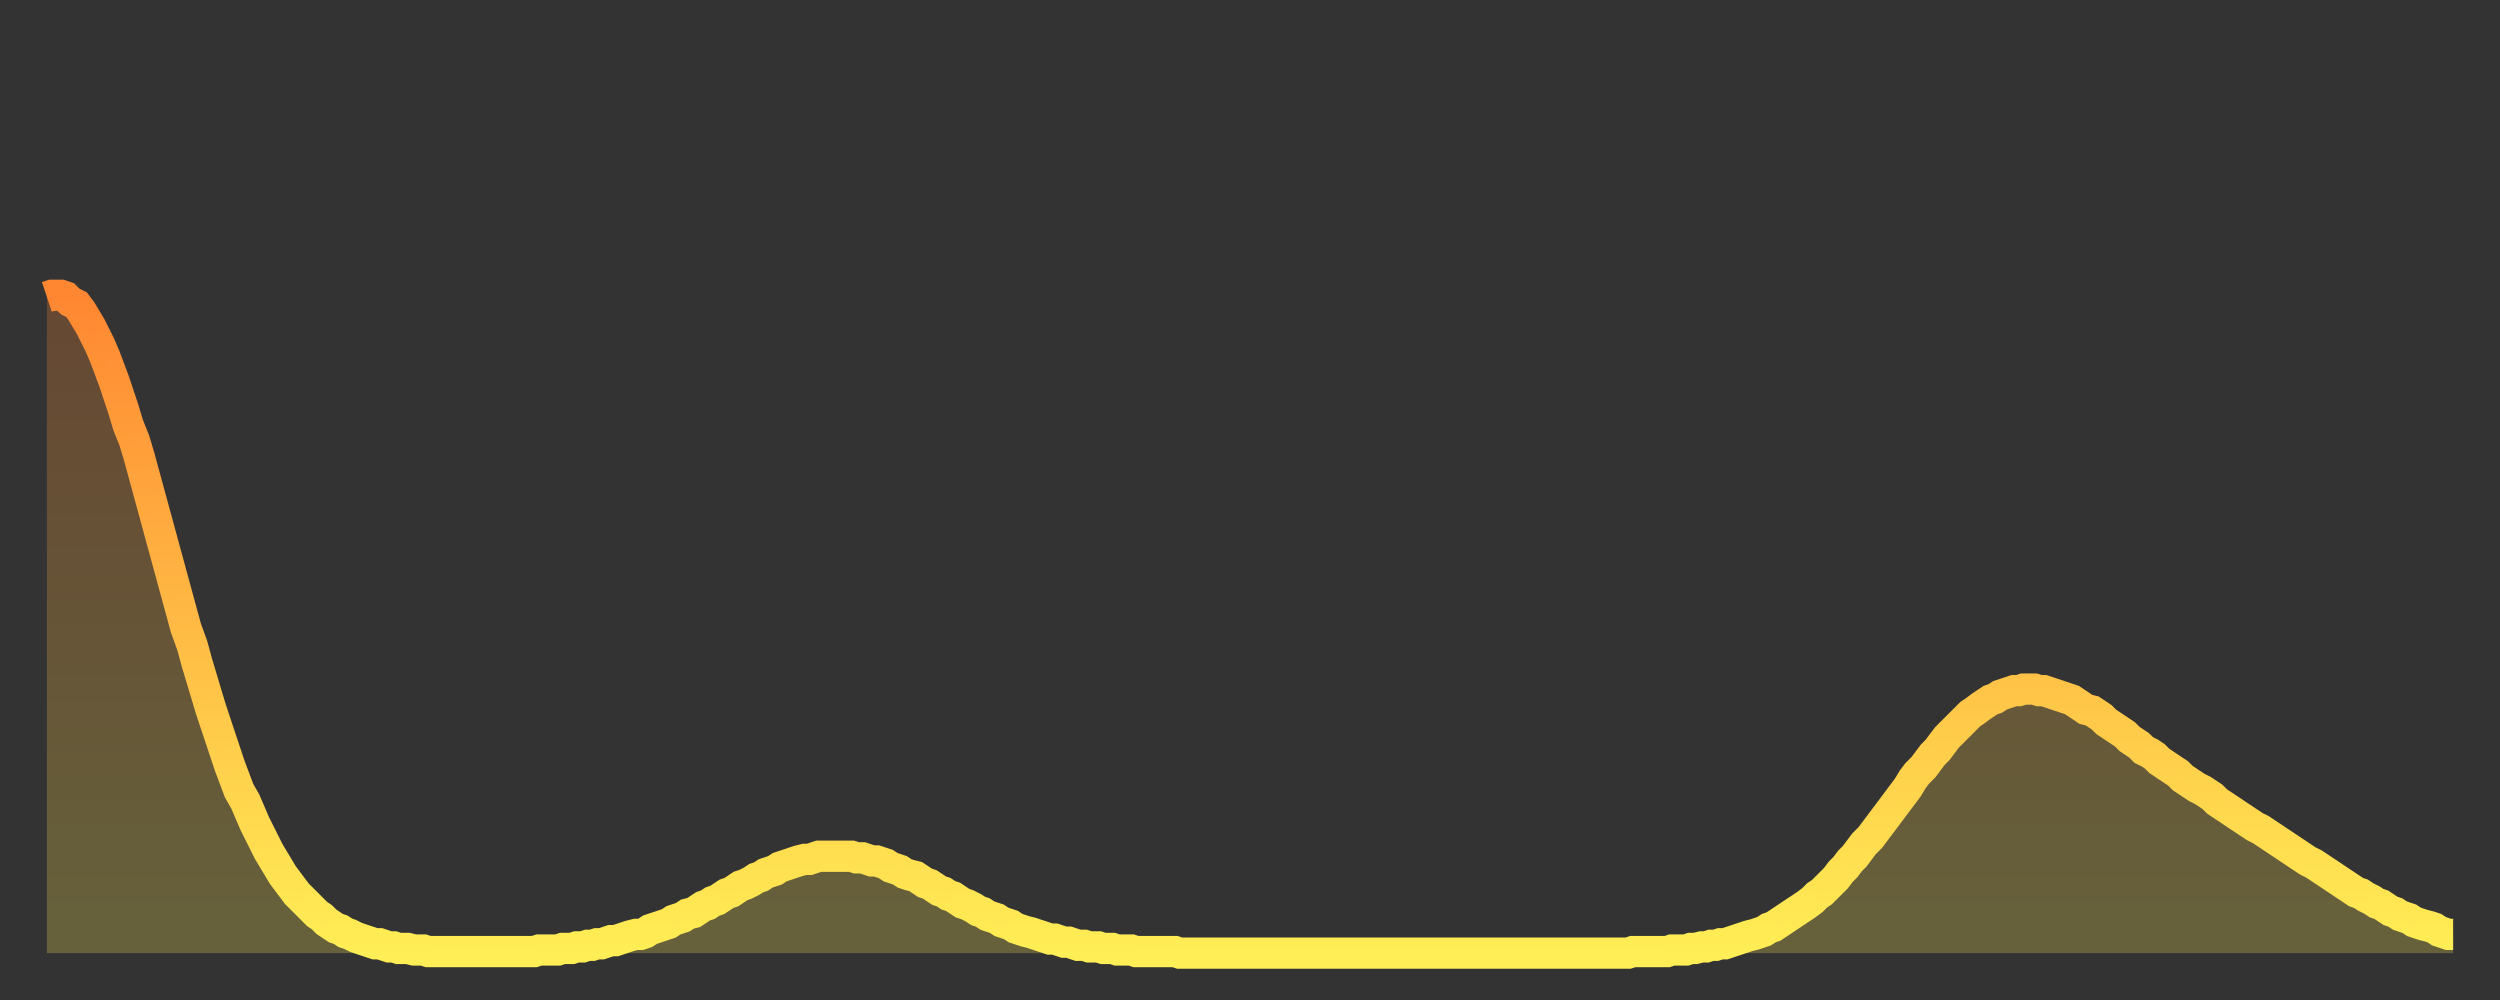 <?xml version="1.0" encoding="utf-8" ?>
<svg baseProfile="full" height="64" version="1.1" width="160" xmlns="http://www.w3.org/2000/svg" xmlns:ev="http://www.w3.org/2001/xml-events" xmlns:xlink="http://www.w3.org/1999/xlink"><rect width="100%" height="100%" fill="#333333" stroke="none"/><defs><linearGradient id="id1475266" x1="0" x2="0" y1="0" y2="1"><stop offset="0%" stop-color="#ff8732" /><stop offset="50%" stop-color="#ffba44" /><stop offset="100%" stop-color="#ffee55" /></linearGradient></defs><g transform="translate(3,3)"><g><path d="M 0.0 16.0 0.3 15.9 0.6 15.9 0.9 15.9 1.2 16.0 1.5 16.3 1.9 16.5 2.2 16.9 2.5 17.4 2.8 17.9 3.1 18.5 3.4 19.1 3.7 19.8 4.0 20.6 4.3 21.4 4.6 22.3 4.9 23.2 5.2 24.2 5.6 25.2 5.9 26.2 6.2 27.3 6.5 28.4 6.8 29.5 7.1 30.6 7.4 31.7 7.7 32.8 8.0 33.9 8.3 35.0 8.6 36.1 8.9 37.2 9.3 38.3 9.6 39.4 9.9 40.4 10.2 41.4 10.5 42.4 10.8 43.3 11.1 44.2 11.4 45.1 11.7 46.0 12.0 46.8 12.3 47.6 12.7 48.3 13.0 49.0 13.3 49.7 13.6 50.3 13.9 50.9 14.2 51.5 14.5 52.0 14.8 52.5 15.1 53.0 15.4 53.4 15.7 53.8 16.0 54.2 16.4 54.6 16.7 54.9 17.0 55.2 17.3 55.5 17.6 55.7 17.9 56.0 18.2 56.2 18.5 56.4 18.8 56.5 19.1 56.7 19.4 56.8 19.8 57.0 20.1 57.1 20.4 57.2 20.7 57.3 21.0 57.4 21.3 57.4 21.6 57.5 21.9 57.6 22.2 57.6 22.5 57.7 22.8 57.7 23.1 57.7 23.5 57.8 23.8 57.8 24.1 57.8 24.4 57.9 24.7 57.9 25.0 57.9 25.3 57.9 25.6 57.9 25.9 57.9 26.2 57.9 26.5 57.9 26.8 57.9 27.2 57.9 27.5 57.9 27.8 57.9 28.1 57.9 28.4 57.9 28.7 57.9 29.0 57.9 29.3 57.9 29.6 57.9 29.9 57.9 30.2 57.9 30.6 57.9 30.9 57.9 31.2 57.9 31.5 57.8 31.8 57.8 32.1 57.8 32.4 57.8 32.7 57.8 33.0 57.7 33.3 57.7 33.6 57.7 33.9 57.6 34.3 57.6 34.6 57.5 34.9 57.5 35.2 57.4 35.5 57.4 35.8 57.3 36.1 57.2 36.4 57.2 36.7 57.1 37.0 57.0 37.3 56.9 37.7 56.8 38.0 56.8 38.3 56.7 38.6 56.5 38.9 56.4 39.2 56.3 39.5 56.2 39.8 56.1 40.1 55.9 40.4 55.8 40.7 55.7 41.0 55.5 41.4 55.4 41.7 55.2 42.0 55.0 42.3 54.9 42.6 54.7 42.9 54.6 43.2 54.4 43.5 54.2 43.8 54.1 44.1 53.9 44.4 53.7 44.7 53.6 45.1 53.4 45.4 53.2 45.7 53.1 46.0 52.9 46.3 52.8 46.6 52.7 46.9 52.5 47.2 52.4 47.5 52.3 47.8 52.2 48.1 52.1 48.5 52.0 48.8 52.0 49.1 51.9 49.4 51.8 49.7 51.8 50.0 51.8 50.3 51.8 50.6 51.8 50.9 51.8 51.2 51.8 51.5 51.8 51.8 51.9 52.2 51.9 52.5 52.0 52.8 52.1 53.1 52.1 53.4 52.2 53.7 52.3 54.0 52.5 54.3 52.6 54.6 52.7 54.9 52.9 55.2 53.0 55.6 53.1 55.9 53.3 56.2 53.5 56.5 53.6 56.8 53.8 57.1 54.0 57.4 54.1 57.7 54.3 58.0 54.4 58.3 54.6 58.6 54.8 58.9 54.9 59.3 55.1 59.6 55.3 59.9 55.4 60.2 55.6 60.5 55.7 60.8 55.8 61.1 56.0 61.4 56.1 61.7 56.2 62.0 56.4 62.3 56.5 62.6 56.6 63.0 56.7 63.3 56.8 63.6 56.9 63.9 57.0 64.2 57.1 64.5 57.1 64.8 57.2 65.1 57.3 65.4 57.3 65.7 57.4 66.0 57.5 66.4 57.5 66.7 57.6 67.0 57.6 67.3 57.6 67.6 57.7 67.9 57.7 68.2 57.7 68.5 57.8 68.8 57.8 69.1 57.8 69.4 57.8 69.7 57.9 70.1 57.9 70.4 57.9 70.7 57.9 71.0 57.9 71.3 57.9 71.6 57.9 71.9 57.9 72.2 57.9 72.5 58.0 72.8 58.0 73.1 58.0 73.5 58.0 73.8 58.0 74.1 58.0 74.4 58.0 74.7 58.0 75.0 58.0 75.3 58.0 75.6 58.0 75.9 58.0 76.2 58.0 76.5 58.0 76.8 58.0 77.2 58.0 77.5 58.0 77.8 58.0 78.1 58.0 78.4 58.0 78.7 58.0 79.0 58.0 79.3 58.0 79.6 58.0 79.9 58.0 80.2 58.0 80.5 58.0 80.9 58.0 81.2 58.0 81.5 58.0 81.8 58.0 82.1 58.0 82.4 58.0 82.7 58.0 83.0 58.0 83.3 58.0 83.6 58.0 83.9 58.0 84.3 58.0 84.6 58.0 84.9 58.0 85.2 58.0 85.5 58.0 85.8 58.0 86.1 58.0 86.4 58.0 86.7 58.0 87.0 58.0 87.3 58.0 87.6 58.0 88.0 58.0 88.3 58.0 88.6 58.0 88.9 58.0 89.2 58.0 89.5 58.0 89.8 58.0 90.1 58.0 90.4 58.0 90.7 58.0 91.0 58.0 91.4 58.0 91.7 58.0 92.0 58.0 92.3 58.0 92.6 58.0 92.9 58.0 93.2 58.0 93.5 58.0 93.8 58.0 94.1 58.0 94.4 58.0 94.7 58.0 95.1 58.0 95.4 58.0 95.7 58.0 96.0 58.0 96.3 58.0 96.6 58.0 96.9 58.0 97.2 58.0 97.5 58.0 97.8 58.0 98.1 58.0 98.4 58.0 98.8 58.0 99.1 58.0 99.4 58.0 99.7 58.0 100.0 58.0 100.3 58.0 100.6 58.0 100.9 58.0 101.2 58.0 101.5 57.9 101.8 57.9 102.2 57.9 102.5 57.9 102.8 57.9 103.1 57.9 103.4 57.9 103.7 57.9 104.0 57.8 104.3 57.8 104.6 57.8 104.9 57.8 105.2 57.7 105.5 57.7 105.9 57.6 106.2 57.6 106.5 57.5 106.8 57.5 107.1 57.4 107.4 57.4 107.7 57.3 108.0 57.2 108.3 57.1 108.6 57.0 108.9 56.9 109.3 56.8 109.6 56.7 109.9 56.6 110.2 56.4 110.5 56.3 110.8 56.1 111.1 55.9 111.4 55.7 111.7 55.5 112.0 55.3 112.3 55.1 112.6 54.9 113.0 54.6 113.3 54.3 113.6 54.1 113.9 53.8 114.2 53.5 114.5 53.2 114.8 52.8 115.1 52.5 115.4 52.1 115.7 51.8 116.0 51.4 116.3 51.0 116.7 50.6 117.0 50.2 117.3 49.8 117.6 49.4 117.9 49.0 118.2 48.6 118.5 48.2 118.8 47.8 119.1 47.4 119.4 46.9 119.7 46.5 120.1 46.1 120.4 45.7 120.7 45.3 121.0 45.0 121.3 44.6 121.6 44.2 121.9 43.9 122.2 43.6 122.5 43.3 122.8 43.0 123.1 42.7 123.4 42.5 123.8 42.2 124.1 42.0 124.4 41.8 124.7 41.7 125.0 41.5 125.3 41.4 125.6 41.3 125.9 41.2 126.2 41.2 126.5 41.1 126.8 41.1 127.2 41.1 127.5 41.2 127.8 41.2 128.1 41.3 128.4 41.4 128.7 41.5 129.0 41.6 129.3 41.7 129.6 41.8 129.9 42.0 130.2 42.2 130.5 42.4 130.9 42.5 131.2 42.7 131.5 42.9 131.8 43.2 132.1 43.4 132.4 43.6 132.7 43.8 133.0 44.0 133.3 44.3 133.6 44.5 133.9 44.7 134.2 45.0 134.6 45.2 134.9 45.4 135.2 45.7 135.5 45.9 135.8 46.1 136.1 46.3 136.4 46.5 136.7 46.8 137.0 47.0 137.3 47.2 137.6 47.4 138.0 47.6 138.3 47.8 138.6 48.0 138.9 48.3 139.2 48.5 139.5 48.7 139.8 48.9 140.1 49.1 140.4 49.3 140.7 49.5 141.0 49.7 141.3 49.9 141.7 50.1 142.0 50.3 142.3 50.5 142.6 50.7 142.9 50.9 143.2 51.1 143.5 51.3 143.8 51.5 144.1 51.7 144.4 51.9 144.7 52.1 145.1 52.3 145.4 52.5 145.7 52.7 146.0 52.9 146.3 53.1 146.6 53.3 146.9 53.5 147.2 53.7 147.5 53.9 147.8 54.1 148.1 54.2 148.4 54.4 148.8 54.6 149.1 54.8 149.4 54.9 149.7 55.1 150.0 55.3 150.3 55.4 150.6 55.6 150.9 55.7 151.2 55.8 151.5 56.0 151.8 56.1 152.1 56.2 152.5 56.3 152.8 56.4 153.1 56.6 153.4 56.7 153.7 56.8 154.0 56.8" fill="none" id="graph-curve" opacity="1" stroke="url(#id1475266)" stroke-width="2" /><path d="M 0 58 L 0.0 16.0 0.3 15.9 0.6 15.9 0.9 15.9 1.2 16.0 1.5 16.3 1.9 16.5 2.2 16.9 2.5 17.4 2.8 17.9 3.1 18.5 3.4 19.1 3.7 19.8 4.0 20.6 4.3 21.4 4.6 22.3 4.9 23.2 5.2 24.2 5.6 25.2 5.9 26.2 6.2 27.3 6.5 28.4 6.8 29.5 7.1 30.6 7.4 31.7 7.7 32.8 8.0 33.9 8.3 35.0 8.6 36.1 8.9 37.2 9.3 38.3 9.6 39.4 9.9 40.4 10.2 41.4 10.5 42.4 10.8 43.3 11.1 44.2 11.4 45.1 11.7 46.0 12.0 46.8 12.3 47.6 12.7 48.3 13.0 49.0 13.3 49.7 13.6 50.3 13.9 50.9 14.2 51.5 14.5 52.0 14.8 52.5 15.1 53.0 15.4 53.4 15.7 53.8 16.0 54.2 16.4 54.6 16.7 54.9 17.0 55.2 17.3 55.5 17.6 55.7 17.9 56.0 18.2 56.2 18.5 56.4 18.8 56.5 19.1 56.7 19.4 56.8 19.8 57.0 20.1 57.1 20.4 57.2 20.7 57.3 21.0 57.4 21.3 57.4 21.6 57.5 21.9 57.6 22.2 57.6 22.5 57.7 22.8 57.7 23.1 57.7 23.5 57.8 23.8 57.8 24.1 57.8 24.4 57.9 24.7 57.9 25.0 57.9 25.3 57.9 25.6 57.9 25.9 57.9 26.2 57.9 26.5 57.9 26.8 57.9 27.2 57.9 27.5 57.9 27.8 57.9 28.1 57.9 28.4 57.9 28.7 57.9 29.0 57.9 29.3 57.9 29.6 57.9 29.9 57.9 30.2 57.9 30.6 57.9 30.9 57.9 31.2 57.9 31.5 57.8 31.8 57.8 32.1 57.8 32.4 57.8 32.7 57.8 33.0 57.7 33.3 57.7 33.6 57.7 33.9 57.6 34.3 57.6 34.6 57.5 34.9 57.5 35.2 57.4 35.5 57.4 35.8 57.3 36.1 57.2 36.4 57.2 36.7 57.1 37.0 57.0 37.3 56.9 37.7 56.8 38.0 56.8 38.3 56.7 38.6 56.5 38.9 56.4 39.2 56.3 39.5 56.2 39.8 56.1 40.1 55.9 40.4 55.8 40.7 55.7 41.0 55.5 41.4 55.4 41.7 55.2 42.0 55.0 42.3 54.9 42.6 54.7 42.9 54.6 43.2 54.4 43.5 54.2 43.8 54.1 44.1 53.9 44.4 53.7 44.7 53.6 45.1 53.4 45.4 53.2 45.7 53.1 46.0 52.9 46.3 52.8 46.6 52.7 46.9 52.5 47.2 52.4 47.5 52.3 47.8 52.2 48.1 52.1 48.5 52.0 48.8 52.0 49.1 51.9 49.4 51.8 49.7 51.8 50.0 51.8 50.3 51.8 50.6 51.8 50.9 51.8 51.2 51.8 51.5 51.8 51.8 51.9 52.2 51.9 52.5 52.0 52.8 52.1 53.1 52.1 53.4 52.2 53.7 52.3 54.0 52.5 54.3 52.6 54.6 52.7 54.9 52.9 55.2 53.0 55.6 53.1 55.9 53.3 56.2 53.5 56.5 53.6 56.8 53.8 57.1 54.0 57.4 54.1 57.7 54.3 58.0 54.4 58.3 54.6 58.6 54.8 58.9 54.9 59.3 55.1 59.6 55.3 59.9 55.4 60.2 55.6 60.5 55.7 60.8 55.8 61.1 56.0 61.4 56.1 61.7 56.2 62.0 56.4 62.3 56.5 62.6 56.6 63.0 56.7 63.3 56.8 63.6 56.9 63.9 57.0 64.2 57.1 64.5 57.1 64.8 57.2 65.1 57.3 65.4 57.3 65.7 57.4 66.0 57.5 66.4 57.5 66.7 57.6 67.0 57.6 67.3 57.6 67.6 57.7 67.9 57.7 68.2 57.7 68.5 57.8 68.8 57.8 69.1 57.8 69.4 57.8 69.7 57.9 70.1 57.9 70.4 57.9 70.7 57.9 71.0 57.9 71.3 57.9 71.6 57.9 71.9 57.9 72.2 57.9 72.5 58.0 72.8 58.0 73.1 58.0 73.5 58.0 73.8 58.0 74.1 58.0 74.4 58.0 74.7 58.0 75.0 58.0 75.3 58.0 75.6 58.0 75.9 58.0 76.2 58.0 76.5 58.0 76.8 58.0 77.2 58.0 77.5 58.0 77.8 58.0 78.1 58.0 78.4 58.0 78.7 58.0 79.0 58.0 79.3 58.0 79.6 58.0 79.9 58.0 80.2 58.0 80.5 58.0 80.9 58.0 81.2 58.0 81.5 58.0 81.8 58.0 82.1 58.0 82.4 58.0 82.7 58.0 83.0 58.0 83.3 58.0 83.6 58.0 83.9 58.0 84.3 58.0 84.6 58.0 84.9 58.0 85.2 58.0 85.5 58.0 85.8 58.0 86.1 58.0 86.4 58.0 86.7 58.0 87.0 58.0 87.3 58.0 87.6 58.0 88.0 58.0 88.3 58.0 88.6 58.0 88.9 58.0 89.2 58.0 89.5 58.0 89.8 58.0 90.1 58.0 90.4 58.0 90.7 58.0 91.0 58.0 91.4 58.0 91.7 58.0 92.0 58.0 92.3 58.0 92.6 58.0 92.9 58.0 93.2 58.0 93.5 58.0 93.8 58.0 94.1 58.0 94.4 58.0 94.7 58.0 95.1 58.0 95.4 58.0 95.7 58.0 96.0 58.0 96.3 58.0 96.6 58.0 96.9 58.0 97.2 58.0 97.5 58.0 97.8 58.0 98.1 58.0 98.4 58.0 98.8 58.0 99.1 58.0 99.4 58.0 99.7 58.0 100.0 58.0 100.3 58.0 100.6 58.0 100.9 58.0 101.2 58.0 101.5 57.9 101.8 57.9 102.2 57.9 102.5 57.9 102.8 57.9 103.1 57.9 103.4 57.9 103.7 57.9 104.0 57.8 104.3 57.8 104.6 57.8 104.9 57.8 105.2 57.7 105.5 57.7 105.9 57.6 106.2 57.6 106.5 57.5 106.8 57.5 107.1 57.4 107.4 57.4 107.7 57.3 108.0 57.2 108.3 57.1 108.6 57.0 108.9 56.9 109.3 56.8 109.6 56.7 109.9 56.6 110.2 56.4 110.5 56.3 110.8 56.1 111.1 55.9 111.4 55.7 111.7 55.5 112.0 55.3 112.3 55.1 112.6 54.9 113.0 54.6 113.3 54.3 113.6 54.1 113.9 53.8 114.2 53.5 114.5 53.2 114.8 52.8 115.1 52.5 115.4 52.1 115.7 51.8 116.0 51.4 116.3 51.0 116.7 50.6 117.0 50.2 117.3 49.8 117.6 49.4 117.9 49.0 118.2 48.6 118.5 48.2 118.8 47.8 119.1 47.4 119.4 46.9 119.7 46.5 120.1 46.1 120.4 45.7 120.7 45.3 121.0 45.0 121.3 44.6 121.6 44.2 121.9 43.9 122.2 43.6 122.5 43.3 122.8 43.0 123.1 42.7 123.4 42.5 123.8 42.2 124.1 42.0 124.4 41.8 124.7 41.7 125.0 41.5 125.3 41.4 125.6 41.3 125.9 41.2 126.2 41.2 126.5 41.1 126.8 41.1 127.2 41.1 127.5 41.2 127.8 41.2 128.1 41.3 128.4 41.4 128.7 41.5 129.0 41.6 129.3 41.7 129.6 41.8 129.9 42.0 130.2 42.2 130.5 42.4 130.9 42.5 131.2 42.7 131.5 42.9 131.8 43.2 132.1 43.4 132.4 43.6 132.7 43.8 133.0 44.0 133.3 44.3 133.6 44.5 133.9 44.7 134.2 45.0 134.6 45.2 134.9 45.4 135.2 45.7 135.5 45.9 135.8 46.1 136.1 46.3 136.4 46.5 136.7 46.8 137.0 47.0 137.3 47.2 137.6 47.4 138.0 47.6 138.3 47.8 138.6 48.0 138.9 48.3 139.2 48.5 139.5 48.7 139.8 48.9 140.1 49.1 140.4 49.3 140.7 49.5 141.0 49.7 141.3 49.9 141.7 50.1 142.0 50.3 142.3 50.5 142.6 50.7 142.9 50.9 143.2 51.1 143.5 51.3 143.8 51.5 144.1 51.7 144.4 51.9 144.7 52.1 145.1 52.3 145.4 52.5 145.7 52.7 146.0 52.9 146.3 53.1 146.6 53.3 146.9 53.5 147.2 53.7 147.5 53.9 147.8 54.1 148.1 54.2 148.4 54.4 148.8 54.6 149.1 54.8 149.4 54.9 149.7 55.1 150.0 55.3 150.3 55.4 150.6 55.6 150.9 55.7 151.2 55.8 151.5 56.0 151.8 56.1 152.1 56.2 152.5 56.3 152.8 56.4 153.1 56.6 153.4 56.7 153.7 56.8 154.0 56.8 154 58" fill="url(#id1475266)" fill-opacity=".25" id="graph-shadow" /></g></g></svg>
